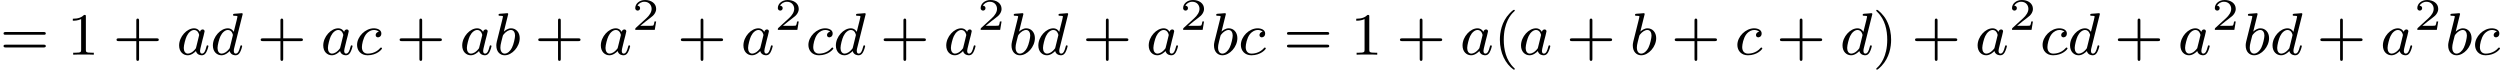 <?xml version='1.0' encoding='UTF-8'?>
<!-- This file was generated by dvisvgm 2.13.3 -->
<svg version='1.1' xmlns='http://www.w3.org/2000/svg' xmlns:xlink='http://www.w3.org/1999/xlink' width='666.228pt' height='18.557pt' viewBox='177.129 880.045 666.228 18.557'>
<defs>
<path id='g2-50' d='M3.216-1.118H2.995C2.983-1.034 2.923-.64 2.833-.574C2.792-.538 2.307-.538 2.224-.538H1.106L1.871-1.16C2.074-1.321 2.606-1.704 2.792-1.883C2.971-2.062 3.216-2.367 3.216-2.792C3.216-3.539 2.54-3.975 1.739-3.975C.968-3.975 .43-3.467 .43-2.905C.43-2.6 .687-2.564 .753-2.564C.903-2.564 1.076-2.672 1.076-2.887C1.076-3.019 .998-3.21 .735-3.21C.873-3.515 1.237-3.742 1.65-3.742C2.277-3.742 2.612-3.276 2.612-2.792C2.612-2.367 2.331-1.931 1.913-1.548L.496-.251C.436-.191 .43-.185 .43 0H3.031L3.216-1.118Z'/>
<path id='g1-97' d='M3.124-3.037C3.053-3.172 2.821-3.515 2.335-3.515C1.387-3.515 .343-2.407 .343-1.227C.343-.399 .877 .08 1.49 .08C2 .08 2.439-.327 2.582-.486C2.726 .064 3.268 .08 3.363 .08C3.73 .08 3.913-.223 3.977-.359C4.136-.646 4.248-1.108 4.248-1.14C4.248-1.188 4.216-1.243 4.121-1.243S4.009-1.196 3.961-.996C3.85-.558 3.698-.143 3.387-.143C3.204-.143 3.132-.295 3.132-.518C3.132-.654 3.204-.925 3.252-1.124S3.419-1.801 3.451-1.945L3.61-2.55C3.65-2.742 3.738-3.076 3.738-3.116C3.738-3.3 3.587-3.363 3.483-3.363C3.363-3.363 3.164-3.284 3.124-3.037ZM2.582-.861C2.184-.311 1.769-.143 1.514-.143C1.148-.143 .964-.478 .964-.893C.964-1.267 1.18-2.12 1.355-2.471C1.586-2.957 1.977-3.292 2.343-3.292C2.861-3.292 3.013-2.71 3.013-2.614C3.013-2.582 2.813-1.801 2.766-1.594C2.662-1.219 2.662-1.203 2.582-.861Z'/>
<path id='g1-98' d='M1.945-5.292C1.953-5.308 1.977-5.412 1.977-5.42C1.977-5.46 1.945-5.531 1.849-5.531C1.817-5.531 1.57-5.507 1.387-5.491L.94-5.46C.765-5.444 .685-5.436 .685-5.292C.685-5.181 .797-5.181 .893-5.181C1.275-5.181 1.275-5.133 1.275-5.061C1.275-5.013 1.196-4.694 1.148-4.511L.454-1.737C.391-1.467 .391-1.347 .391-1.211C.391-.391 .893 .08 1.506 .08C2.487 .08 3.507-1.052 3.507-2.208C3.507-2.997 2.997-3.515 2.359-3.515C1.913-3.515 1.57-3.228 1.395-3.076L1.945-5.292ZM1.506-.143C1.219-.143 .933-.367 .933-.948C.933-1.164 .964-1.363 1.06-1.745C1.116-1.977 1.172-2.2 1.235-2.431C1.275-2.574 1.275-2.59 1.371-2.71C1.642-3.045 2-3.292 2.335-3.292C2.734-3.292 2.885-2.901 2.885-2.542C2.885-2.248 2.71-1.395 2.471-.925C2.264-.494 1.881-.143 1.506-.143Z'/>
<path id='g1-99' d='M3.26-3.053C2.933-3.013 2.829-2.766 2.829-2.606C2.829-2.375 3.037-2.311 3.14-2.311C3.18-2.311 3.587-2.343 3.587-2.829S3.061-3.515 2.582-3.515C1.451-3.515 .351-2.415 .351-1.299C.351-.542 .869 .08 1.753 .08C3.013 .08 3.674-.725 3.674-.829C3.674-.901 3.595-.956 3.547-.956S3.475-.933 3.435-.885C2.805-.143 1.913-.143 1.769-.143C1.339-.143 .996-.406 .996-1.012C.996-1.363 1.156-2.208 1.53-2.702C1.881-3.148 2.279-3.292 2.59-3.292C2.686-3.292 3.053-3.284 3.26-3.053Z'/>
<path id='g1-100' d='M4.288-5.292C4.296-5.308 4.32-5.412 4.32-5.42C4.32-5.46 4.288-5.531 4.192-5.531C4.16-5.531 3.913-5.507 3.73-5.491L3.284-5.46C3.108-5.444 3.029-5.436 3.029-5.292C3.029-5.181 3.14-5.181 3.236-5.181C3.618-5.181 3.618-5.133 3.618-5.061C3.618-5.013 3.555-4.75 3.515-4.591L3.124-3.037C3.053-3.172 2.821-3.515 2.335-3.515C1.387-3.515 .343-2.407 .343-1.227C.343-.399 .877 .08 1.49 .08C2 .08 2.439-.327 2.582-.486C2.726 .064 3.268 .08 3.363 .08C3.73 .08 3.913-.223 3.977-.359C4.136-.646 4.248-1.108 4.248-1.14C4.248-1.188 4.216-1.243 4.121-1.243S4.009-1.196 3.961-.996C3.85-.558 3.698-.143 3.387-.143C3.204-.143 3.132-.295 3.132-.518C3.132-.669 3.156-.757 3.18-.861L4.288-5.292ZM2.582-.861C2.184-.311 1.769-.143 1.514-.143C1.148-.143 .964-.478 .964-.893C.964-1.267 1.18-2.12 1.355-2.471C1.586-2.957 1.977-3.292 2.343-3.292C2.861-3.292 3.013-2.71 3.013-2.614C3.013-2.582 2.813-1.801 2.766-1.594C2.662-1.219 2.662-1.203 2.582-.861Z'/>
<path id='g4-40' d='M2.654 1.993C2.718 1.993 2.813 1.993 2.813 1.897C2.813 1.865 2.805 1.857 2.702 1.753C1.61 .725 1.339-.757 1.339-1.993C1.339-4.288 2.287-5.364 2.694-5.731C2.805-5.834 2.813-5.842 2.813-5.882S2.782-5.978 2.702-5.978C2.574-5.978 2.176-5.571 2.112-5.499C1.044-4.384 .821-2.949 .821-1.993C.821-.207 1.57 1.227 2.654 1.993Z'/>
<path id='g4-41' d='M2.463-1.993C2.463-2.75 2.335-3.658 1.841-4.599C1.451-5.332 .725-5.978 .582-5.978C.502-5.978 .478-5.922 .478-5.882C.478-5.85 .478-5.834 .574-5.738C1.69-4.678 1.945-3.22 1.945-1.993C1.945 .295 .996 1.379 .59 1.745C.486 1.849 .478 1.857 .478 1.897S.502 1.993 .582 1.993C.709 1.993 1.108 1.586 1.172 1.514C2.24 .399 2.463-1.036 2.463-1.993Z'/>
<path id='g4-43' d='M3.475-1.809H5.818C5.93-1.809 6.105-1.809 6.105-1.993S5.93-2.176 5.818-2.176H3.475V-4.527C3.475-4.639 3.475-4.814 3.292-4.814S3.108-4.639 3.108-4.527V-2.176H.757C.646-2.176 .47-2.176 .47-1.993S.646-1.809 .757-1.809H3.108V.542C3.108 .654 3.108 .829 3.292 .829S3.475 .654 3.475 .542V-1.809Z'/>
<path id='g4-49' d='M2.503-5.077C2.503-5.292 2.487-5.3 2.271-5.3C1.945-4.981 1.522-4.79 .765-4.79V-4.527C.98-4.527 1.411-4.527 1.873-4.742V-.654C1.873-.359 1.849-.263 1.092-.263H.813V0C1.14-.024 1.825-.024 2.184-.024S3.236-.024 3.563 0V-.263H3.284C2.527-.263 2.503-.359 2.503-.654V-5.077Z'/>
<path id='g4-61' d='M5.826-2.654C5.946-2.654 6.105-2.654 6.105-2.837S5.914-3.021 5.794-3.021H.781C.662-3.021 .47-3.021 .47-2.837S.63-2.654 .749-2.654H5.826ZM5.794-.964C5.914-.964 6.105-.964 6.105-1.148S5.946-1.331 5.826-1.331H.749C.63-1.331 .47-1.331 .47-1.148S.662-.964 .781-.964H5.794Z'/>
</defs>
<g id='page5' transform='matrix(2 0 0 2 0 0)'>
<use x='88.564' y='447.309' xlink:href='#g4-61'/>
<use x='97.503' y='447.309' xlink:href='#g4-49'/>
<use x='103.619' y='447.309' xlink:href='#g4-43'/>
<use x='112.088' y='447.309' xlink:href='#g1-97'/>
<use x='116.586' y='447.309' xlink:href='#g1-100'/>
<use x='122.825' y='447.309' xlink:href='#g4-43'/>
<use x='131.293' y='447.309' xlink:href='#g1-97'/>
<use x='135.791' y='447.309' xlink:href='#g1-99'/>
<use x='141.341' y='447.309' xlink:href='#g4-43'/>
<use x='149.809' y='447.309' xlink:href='#g1-97'/>
<use x='154.307' y='447.309' xlink:href='#g1-98'/>
<use x='159.812' y='447.309' xlink:href='#g4-43'/>
<use x='168.28' y='447.309' xlink:href='#g1-97'/>
<use x='172.778' y='443.998' xlink:href='#g2-50'/>
<use x='178.811' y='447.309' xlink:href='#g4-43'/>
<use x='187.279' y='447.309' xlink:href='#g1-97'/>
<use x='191.777' y='443.998' xlink:href='#g2-50'/>
<use x='195.928' y='447.309' xlink:href='#g1-99'/>
<use x='199.596' y='447.309' xlink:href='#g1-100'/>
<use x='205.835' y='447.309' xlink:href='#g4-43'/>
<use x='214.304' y='447.309' xlink:href='#g1-97'/>
<use x='218.802' y='443.998' xlink:href='#g2-50'/>
<use x='222.953' y='447.309' xlink:href='#g1-98'/>
<use x='226.575' y='447.309' xlink:href='#g1-100'/>
<use x='232.814' y='447.309' xlink:href='#g4-43'/>
<use x='241.283' y='447.309' xlink:href='#g1-97'/>
<use x='245.781' y='443.998' xlink:href='#g2-50'/>
<use x='249.932' y='447.309' xlink:href='#g1-98'/>
<use x='253.554' y='447.309' xlink:href='#g1-99'/>
<use x='259.575' y='447.309' xlink:href='#g4-61'/>
<use x='268.513' y='447.309' xlink:href='#g4-49'/>
<use x='274.629' y='447.309' xlink:href='#g4-43'/>
<use x='283.098' y='447.309' xlink:href='#g1-97'/>
<use x='287.596' y='447.309' xlink:href='#g4-40'/>
<use x='290.889' y='447.309' xlink:href='#g1-97'/>
<use x='297.269' y='447.309' xlink:href='#g4-43'/>
<use x='305.737' y='447.309' xlink:href='#g1-98'/>
<use x='311.242' y='447.309' xlink:href='#g4-43'/>
<use x='319.71' y='447.309' xlink:href='#g1-99'/>
<use x='325.26' y='447.309' xlink:href='#g4-43'/>
<use x='333.728' y='447.309' xlink:href='#g1-100'/>
<use x='338.085' y='447.309' xlink:href='#g4-41'/>
<use x='343.261' y='447.309' xlink:href='#g4-43'/>
<use x='351.729' y='447.309' xlink:href='#g1-97'/>
<use x='356.227' y='443.998' xlink:href='#g2-50'/>
<use x='360.378' y='447.309' xlink:href='#g1-99'/>
<use x='364.046' y='447.309' xlink:href='#g1-100'/>
<use x='370.285' y='447.309' xlink:href='#g4-43'/>
<use x='378.753' y='447.309' xlink:href='#g1-97'/>
<use x='383.251' y='443.998' xlink:href='#g2-50'/>
<use x='387.402' y='447.309' xlink:href='#g1-98'/>
<use x='391.025' y='447.309' xlink:href='#g1-100'/>
<use x='397.264' y='447.309' xlink:href='#g4-43'/>
<use x='405.732' y='447.309' xlink:href='#g1-97'/>
<use x='410.23' y='443.998' xlink:href='#g2-50'/>
<use x='414.382' y='447.309' xlink:href='#g1-98'/>
<use x='418.004' y='447.309' xlink:href='#g1-99'/>
</g>
</svg>